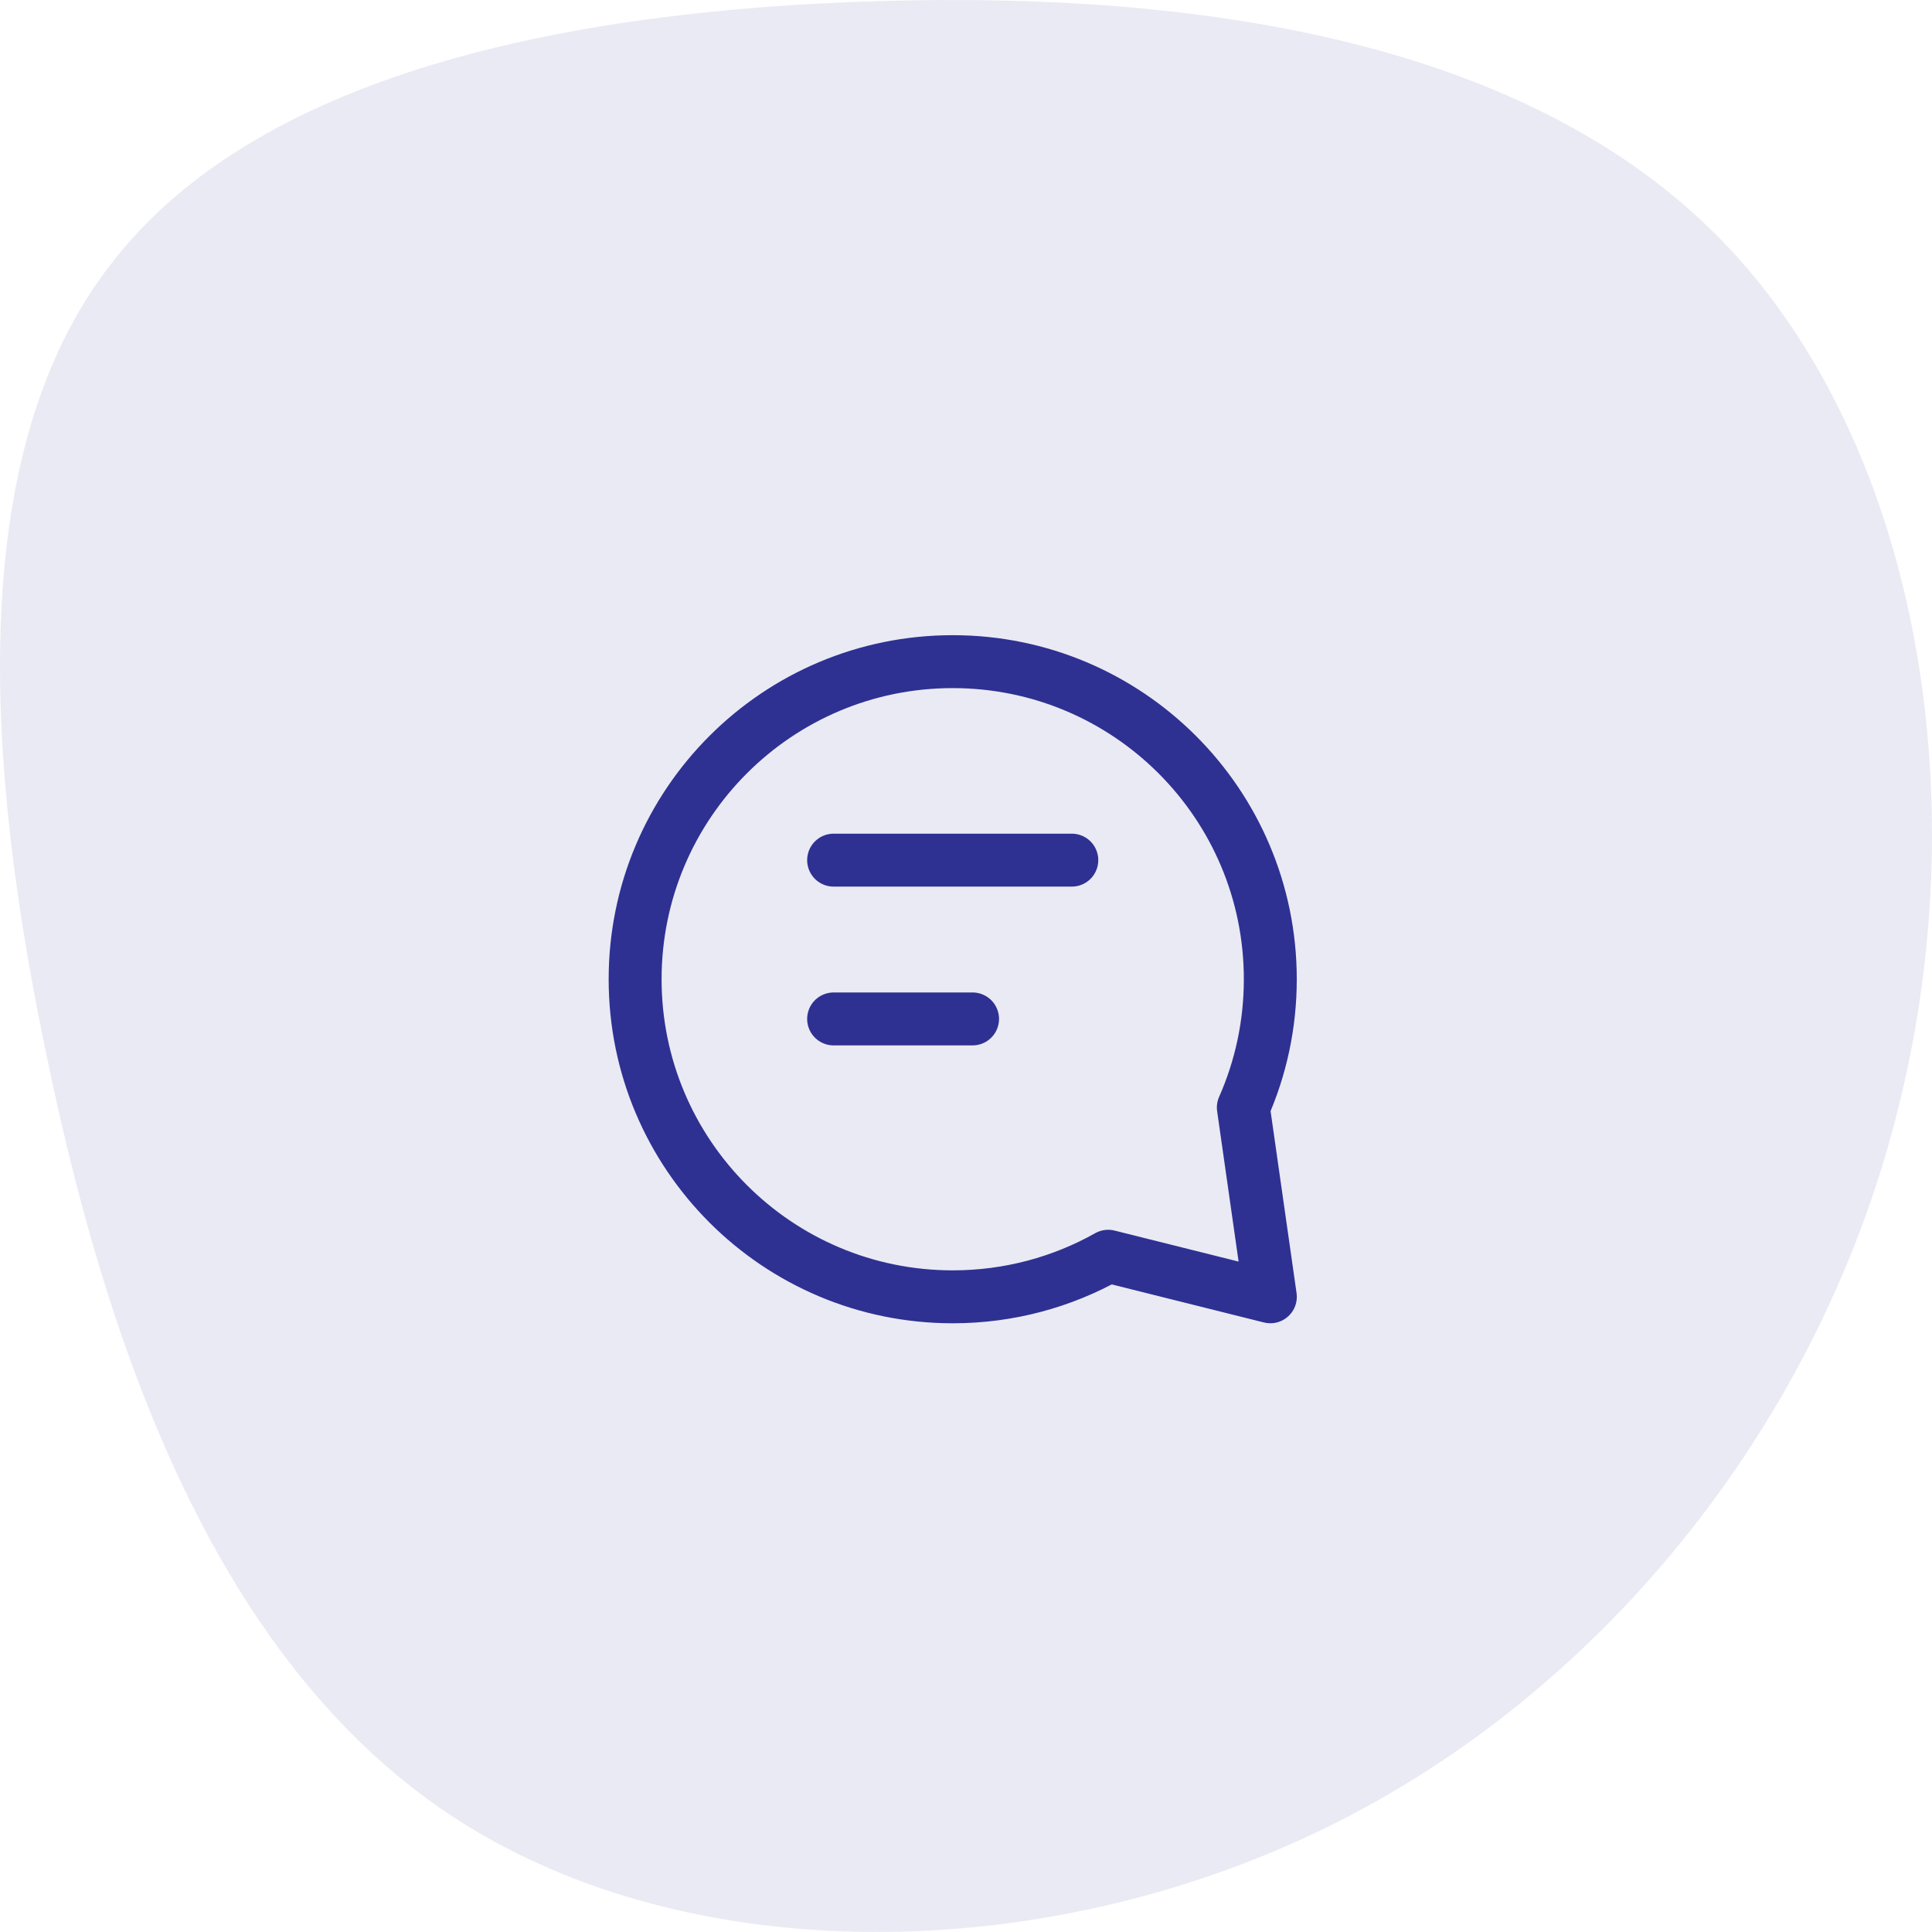 <svg xmlns="http://www.w3.org/2000/svg" fill="none" viewBox="0 0 73 73" height="73" width="73">
<path fill="#2E3192" d="M65.005 9.033C72.419 16.611 74.689 29.897 71.763 41.717C68.889 53.538 60.718 63.894 50.026 69.097C39.333 74.3 26.119 74.401 17.343 68.794C8.567 63.187 4.28 51.871 1.86 40.353C-0.612 28.836 -1.318 17.065 4.18 9.993C9.627 2.87 21.176 0.395 33.231 0.041C45.234 -0.312 57.641 1.506 65.005 9.033Z" opacity="0.1"></path>
<path stroke-linejoin="round" stroke-linecap="round" stroke-width="2" stroke="#2E3192" d="M31.498 32.5H40.498M31.498 38.5H36.748M47.998 37C47.998 38.725 47.634 40.365 46.979 41.847L48 48.999L41.872 47.467C40.136 48.443 38.132 49 35.998 49C29.371 49 23.998 43.627 23.998 37C23.998 30.373 29.371 25 35.998 25C42.626 25 47.998 30.373 47.998 37Z"></path>
</svg>

